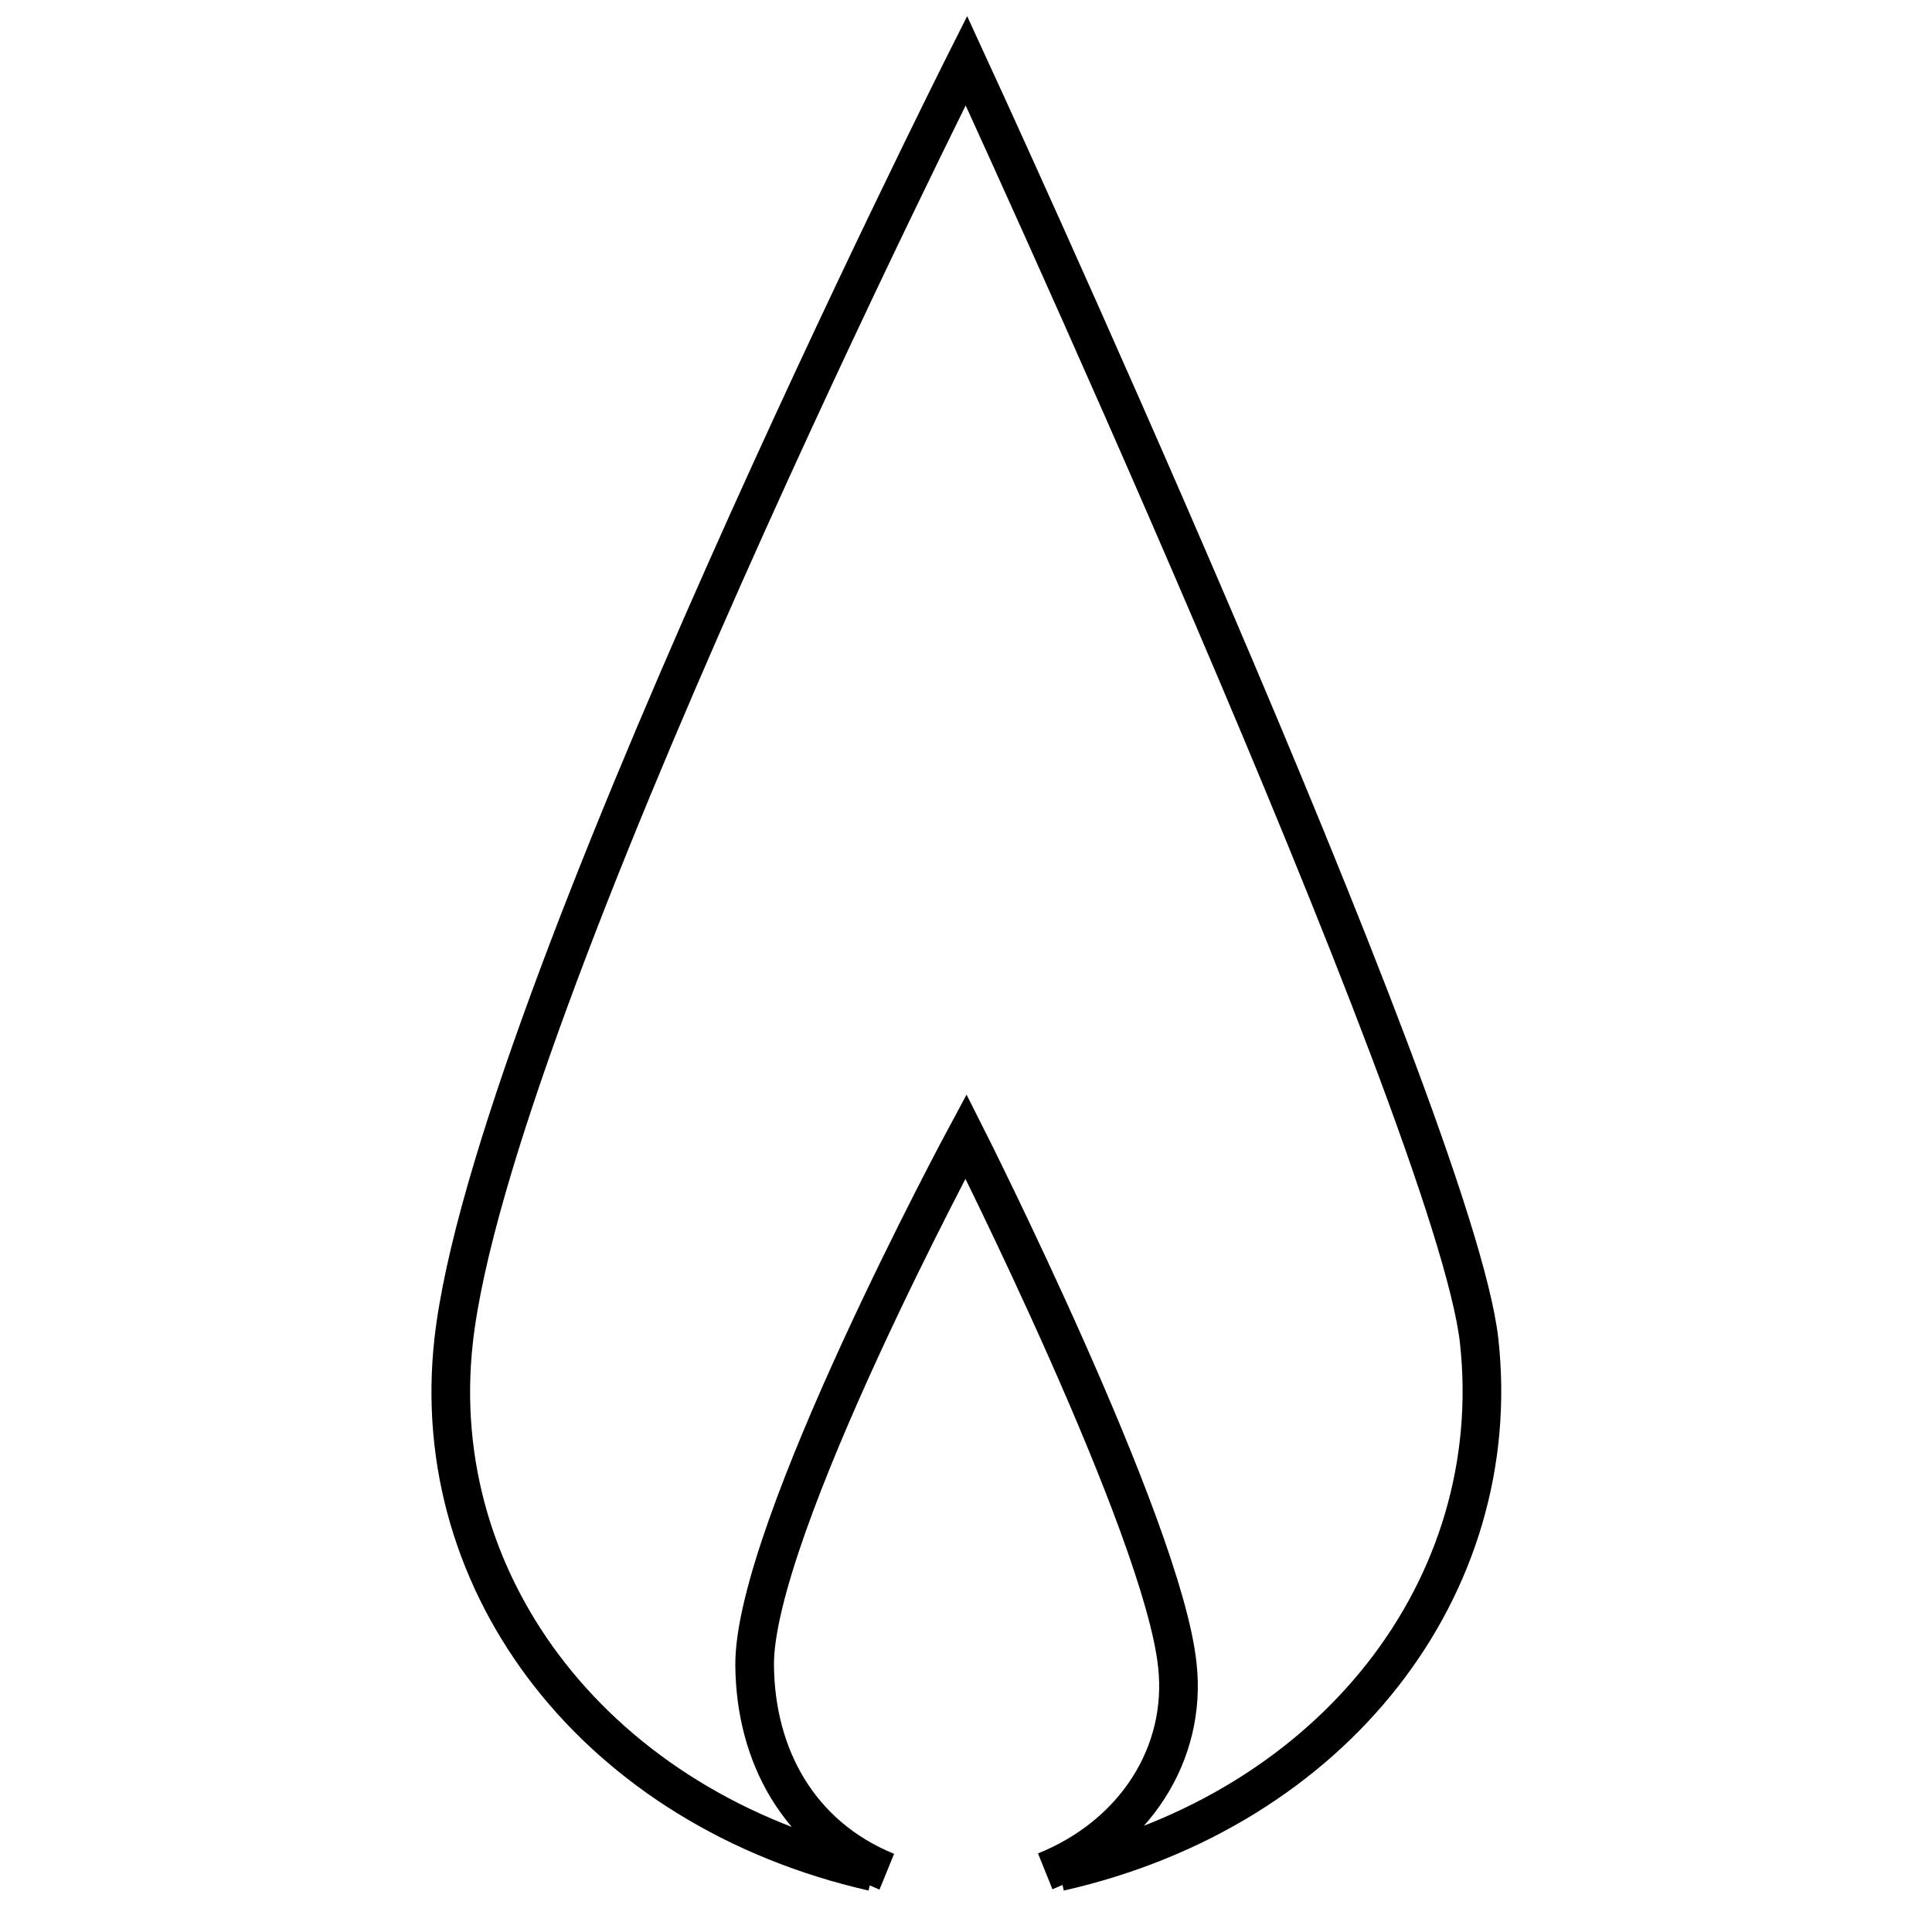 <svg width="50" height="50" xmlns="http://www.w3.org/2000/svg" overflow="hidden" viewBox="0 0 50 50"><title>gas</title><g fill="#000000" class="nc-icon-wrapper"><defs><clipPath id="1713286407272-2198669_clip0"><path d="M898 313H948V363H898z"></path></clipPath></defs><g clip-path="url(#1713286407272-2198669_clip0)" transform="translate(-898 -313)"><path d="M925.42 361.44C932.53 359.83 936.98 354.06 936.28 347.7L936.28 347.7C935.64 341.97 923.01 314.57 923.01 314.57 923.01 314.57 910.71 339.02 909.74 347.7 909.03 354.06 913.48 359.82 920.59 361.44" stroke="#000000" stroke-miterlimit="10" fill="none"></path><path d="M920.95 361.44C918.65 360.5 917.55 358.41 917.53 356.1 917.5 352.62 923 342.41 923 342.41 923 342.41 928.1 352.52 928.47 356.1 928.72 358.39 927.36 360.5 925.05 361.43" stroke="#000000" stroke-miterlimit="10" fill="none"></path></g></g></svg>
